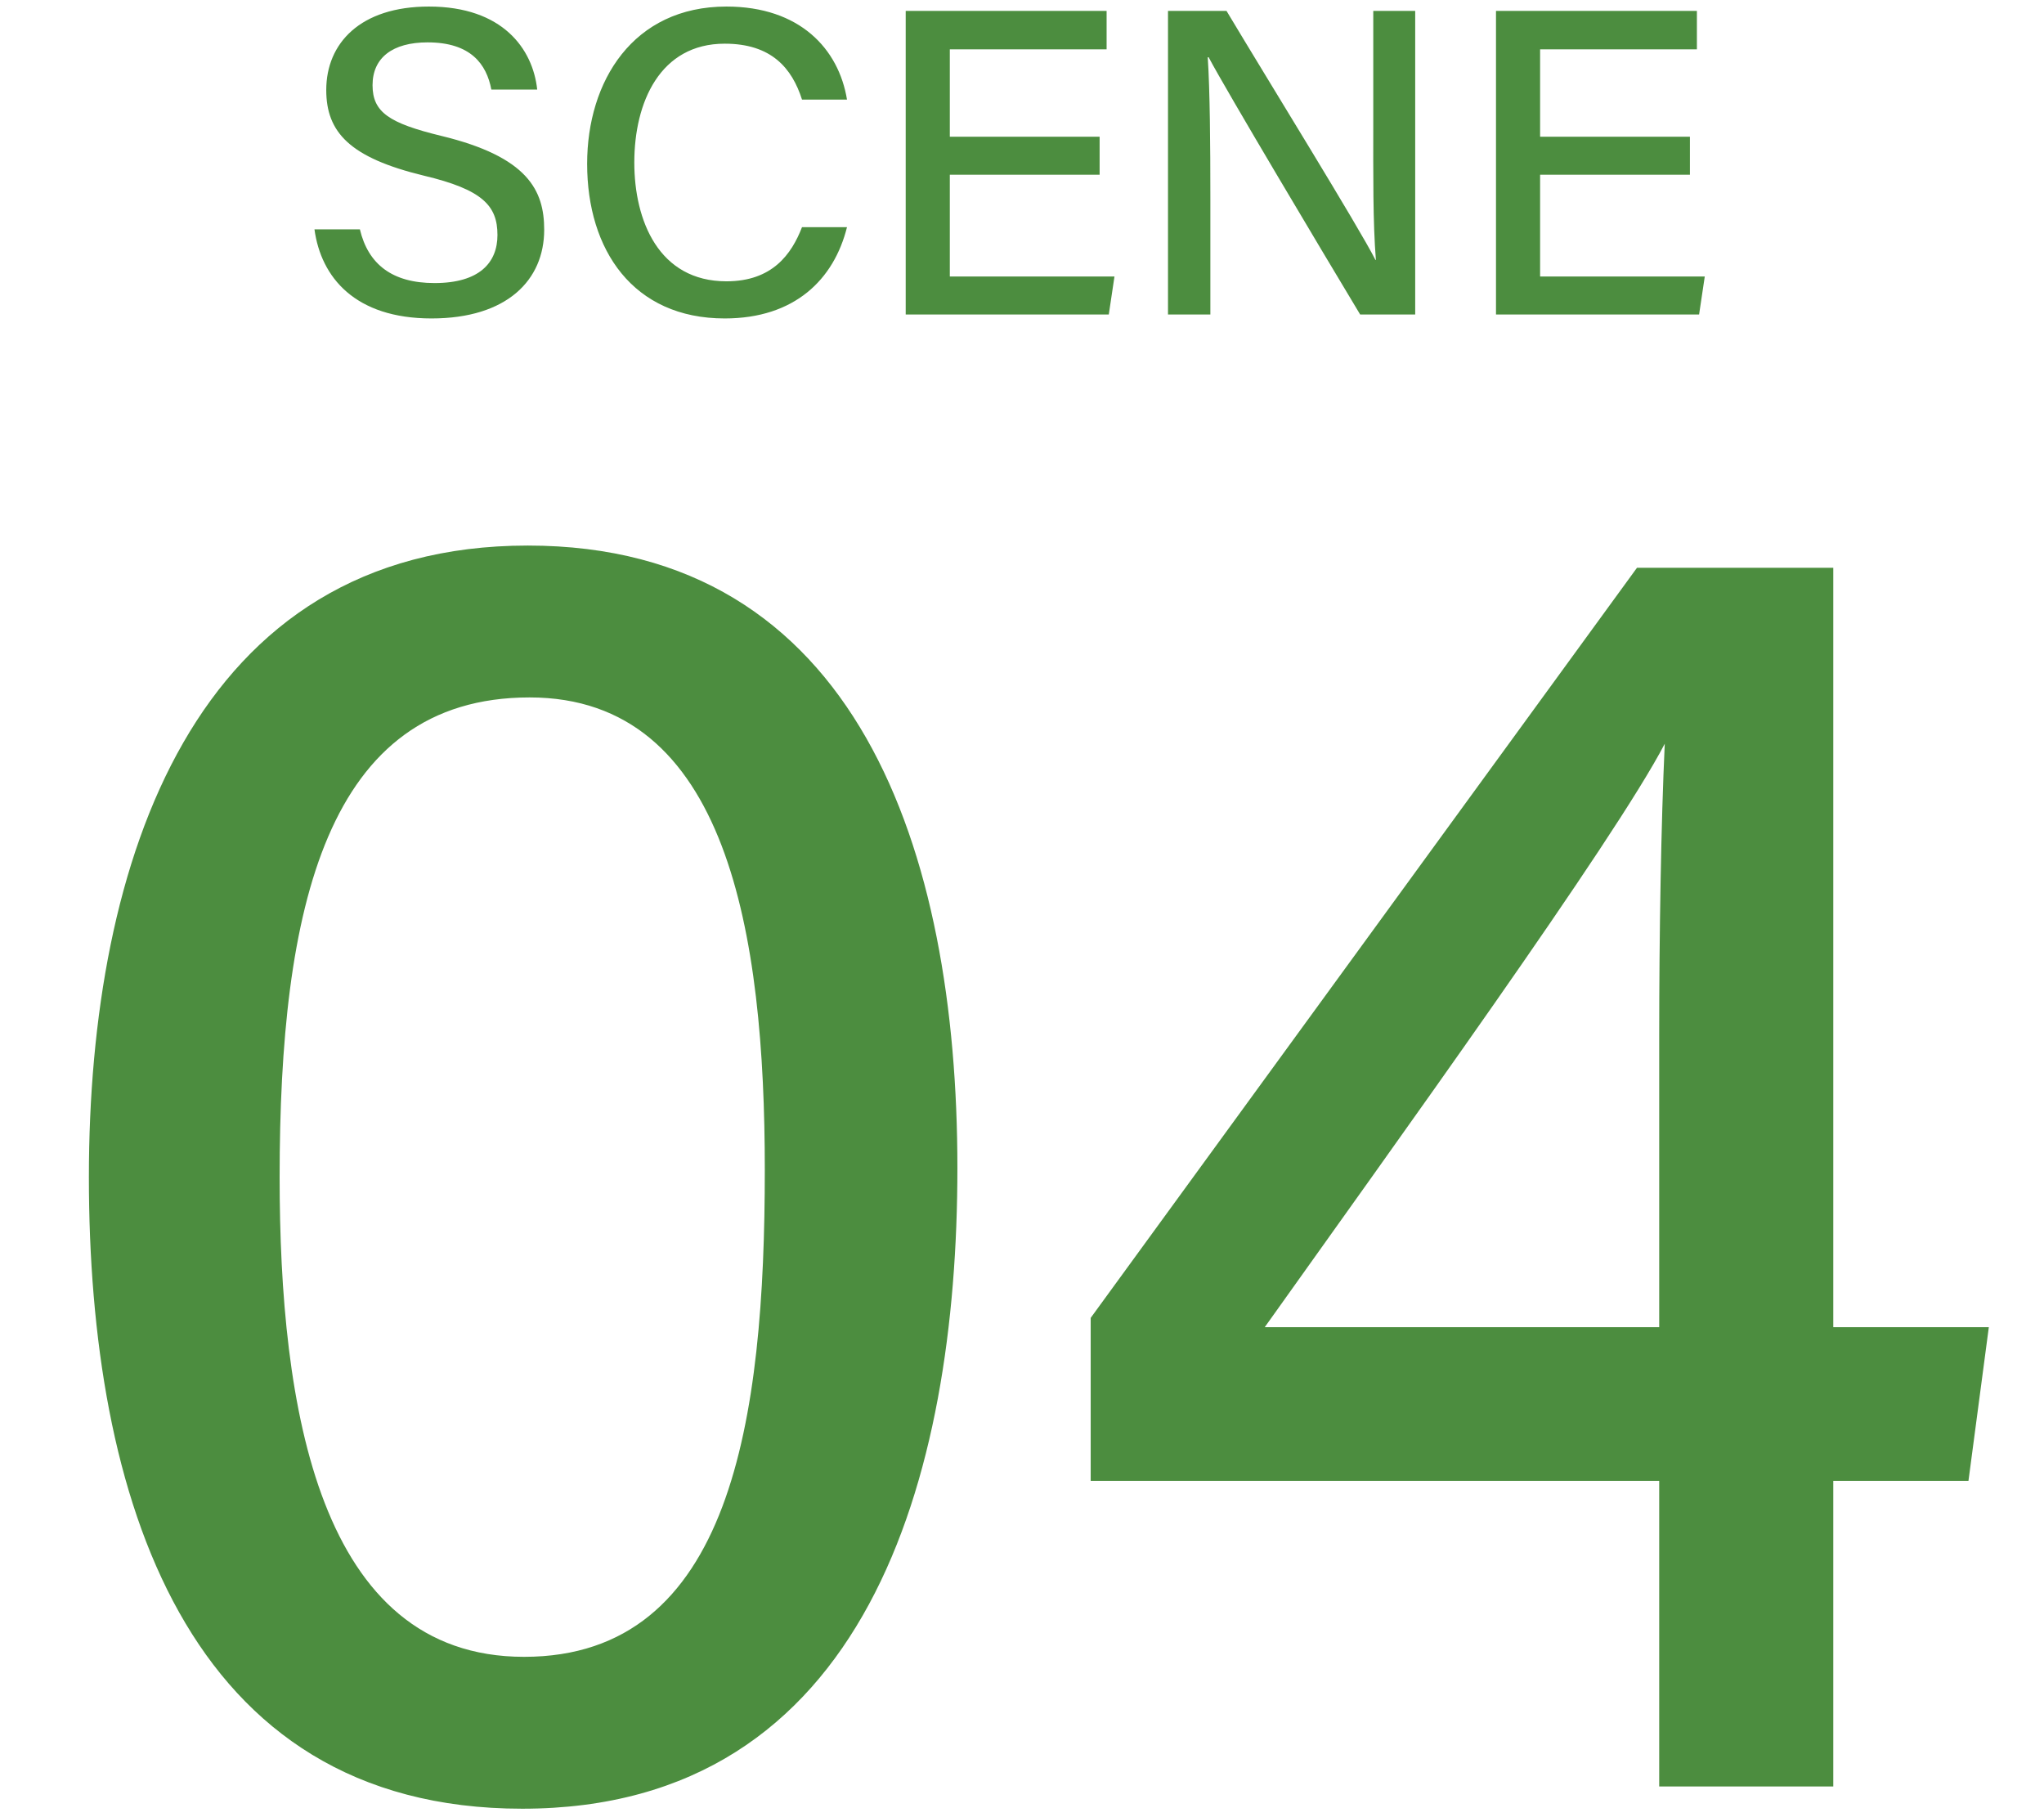 <svg width="117" height="104" viewBox="0 0 117 104" fill="none" xmlns="http://www.w3.org/2000/svg">
<path d="M18 13.125H20.6C21.075 15.125 22.45 16.2 24.875 16.2C27.45 16.2 28.475 15.025 28.475 13.45C28.475 11.775 27.625 10.85 24.25 10.05C20.025 9.025 18.675 7.575 18.675 5.15C18.675 2.475 20.625 0.375 24.55 0.375C28.775 0.375 30.5 2.8 30.75 5.125H28.125C27.85 3.675 26.95 2.425 24.475 2.425C22.475 2.425 21.325 3.3 21.325 4.875C21.325 6.425 22.275 7.05 25.25 7.775C30.225 8.975 31.15 10.9 31.15 13.15C31.15 16.025 29.025 18.225 24.7 18.225C20.325 18.225 18.375 15.875 18 13.125ZM45.908 13H48.483C47.733 16 45.483 18.225 41.483 18.225C36.233 18.225 33.608 14.3 33.608 9.375C33.608 4.65 36.233 0.375 41.583 0.375C45.783 0.375 48.008 2.8 48.483 5.7H45.908C45.333 3.9 44.158 2.5 41.483 2.5C37.783 2.5 36.308 5.85 36.308 9.3C36.308 12.625 37.708 16.1 41.583 16.1C44.208 16.1 45.308 14.55 45.908 13ZM62.943 7.825V10H54.368V15.825H63.793L63.468 18H51.843V0.625H63.343V2.825H54.368V7.825H62.943ZM69.282 18H66.857V0.625H70.207C72.632 4.675 77.782 13 78.732 14.875H78.757C78.582 12.725 78.607 9.95 78.607 7.1V0.625H81.007V18H77.857C75.632 14.3 70.232 5.25 69.182 3.275H69.132C69.257 5.175 69.282 8.225 69.282 11.375V18ZM96.732 7.825V10H88.157V15.825H97.582L97.257 18H85.632V0.625H97.132V2.825H88.157V7.825H96.732Z" fill="#4C8D3F"/>
<path d="M30.21 31.223C49.078 31.223 54.802 48.713 54.802 66.839C54.802 84.541 49.608 103.515 29.892 103.515C10.6 103.515 5.088 85.601 5.088 67.369C5.088 49.243 11.13 31.223 30.21 31.223ZM30.316 39.915C18.656 39.915 16.006 51.999 16.006 67.369C16.006 80.513 18.232 94.823 29.998 94.823C41.87 94.823 43.778 81.255 43.778 66.945C43.778 53.483 41.658 39.915 30.316 39.915ZM104.938 102.243H94.974V84.753H62.432V75.425L93.702 32.495H104.938V75.955H113.842L112.676 84.753H104.938V102.243ZM94.974 75.955V59.313C94.974 53.483 95.08 47.123 95.292 42.565C92.43 48.077 79.71 65.673 72.396 75.955H94.974Z" fill="#4C8D3F"/>
</svg>
